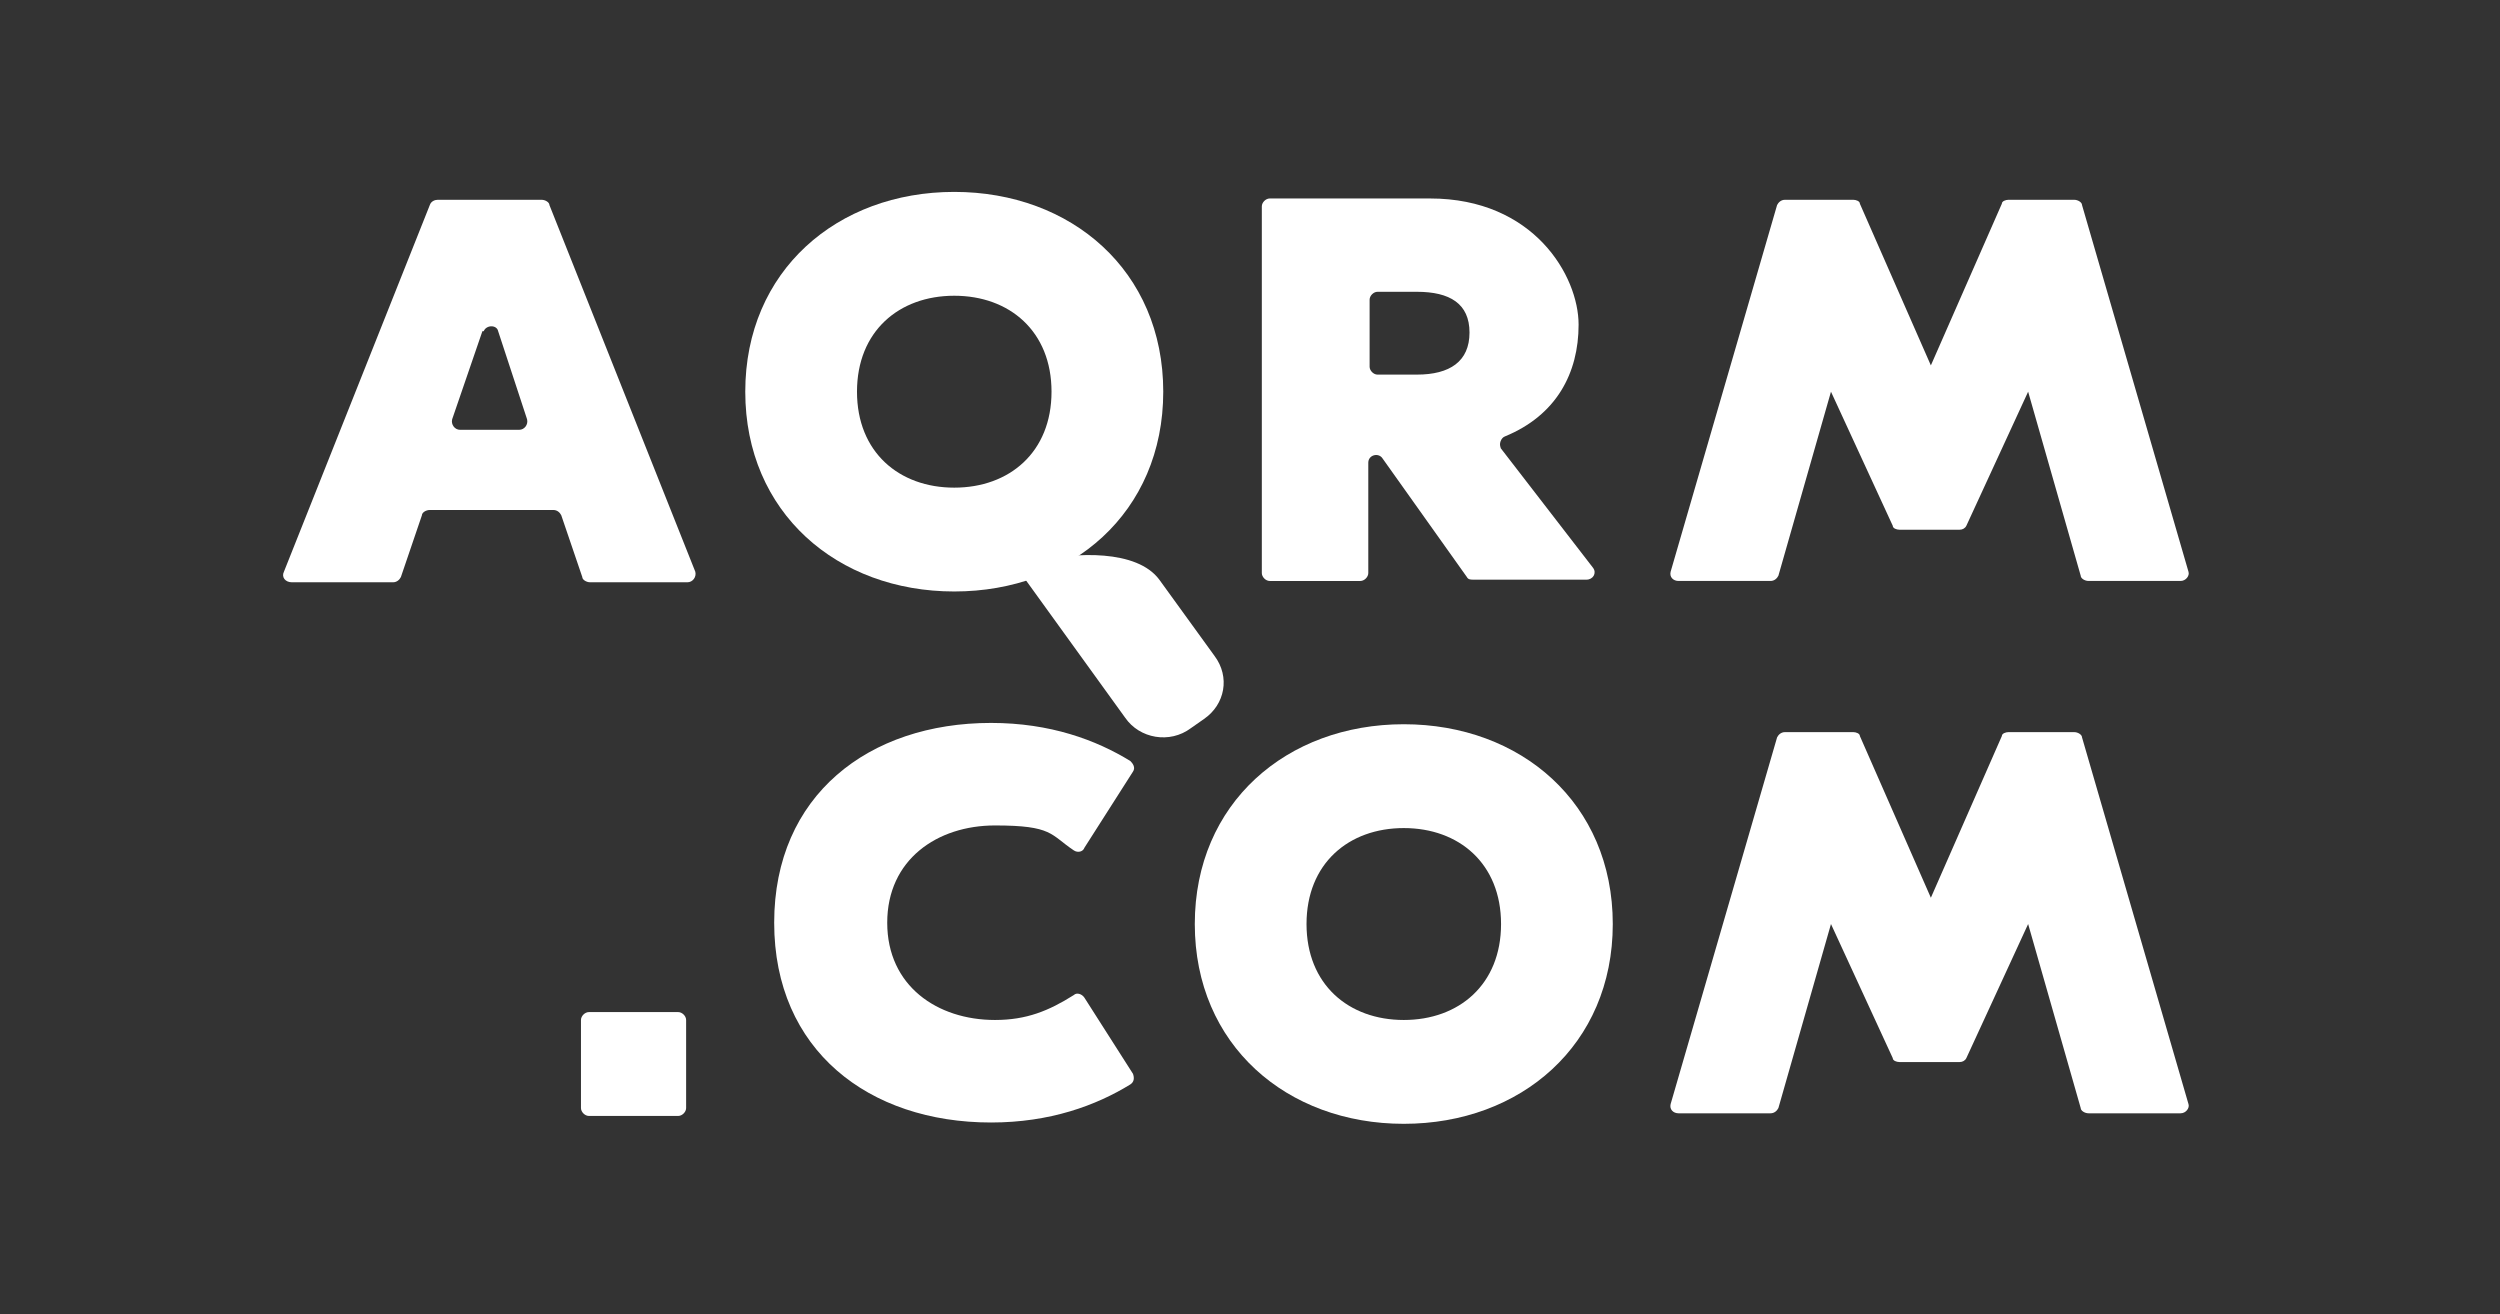 <?xml version="1.0" encoding="UTF-8"?>
<svg id="Layer_1" xmlns="http://www.w3.org/2000/svg" version="1.1" viewBox="0 0 190.2 100">
  <rect x="0" y="0" width="190.2" height="100" fill="#333333" stroke="none"/>
  <!-- Generator: Adobe Illustrator 29.6.1, SVG Export Plug-In . SVG Version: 2.1.1 Build 9)  -->
  <defs>
    <style>
      .st0 {
        fill: #fff;
      }
    </style>
  </defs>
  <path class="st0" d="M78.3,42.8c-.5,0-.7.6-.5,1l7.8,10.8c1.1,1.6,3.4,2,5,.8l1-.7c1.6-1.1,2-3.2.8-4.8l-4.2-5.8c-1.7-2.3-6.4-2.1-9.3-1.4-.2,0-.5,0-.7.1"/>
  <path class="st0" d="M36.8,25.2c.2-.5,1-.5,1.1,0l2.2,6.7c.1.4-.2.8-.6.8h-4.5c-.4,0-.7-.4-.6-.8l2.3-6.7ZM52.3,44.3c.4,0,.7-.4.6-.8l-11.1-27.9c0-.2-.3-.4-.6-.4h-7.9c-.2,0-.5.1-.6.4l-11.1,27.9c-.2.4.1.8.6.8h7.7c.3,0,.5-.2.6-.4l1.6-4.7c0-.2.3-.4.6-.4h9.4c.3,0,.5.2.6.4l1.6,4.7c0,.2.3.4.6.4h7.7Z"/>
  <path class="st0" d="M72.6,22.5c4.2,0,7.4,2.7,7.4,7.3s-3.2,7.3-7.4,7.3-7.4-2.7-7.4-7.3,3.2-7.3,7.4-7.3M72.6,14.6c-8.9,0-15.9,6-15.9,15.2s7,15.2,15.9,15.2,15.9-6,15.9-15.2-7-15.2-15.9-15.2"/>
  <path class="st0" d="M107.8,22.2c2.5,0,4,.9,4,3.1s-1.5,3.2-4,3.2h-3c-.3,0-.6-.3-.6-.6v-5.1c0-.3.3-.6.6-.6h3ZM114.2,34.1c-.2-.3,0-.8.3-.9,3.9-1.6,5.6-4.8,5.6-8.5s-3.4-9.6-11.3-9.6h-12.2c-.3,0-.6.3-.6.6v27.9c0,.3.3.6.6.6h6.9c.3,0,.6-.3.6-.6v-8.4c0-.6.8-.8,1.1-.3l6.4,9c.1.2.3.2.5.2h8.6c.5,0,.8-.5.5-.9l-7.1-9.2Z"/>
  <path class="st0" d="M152.8,15.2c-.2,0-.5.1-.5.3l-5.4,12.3s0,0,0,0,0,0,0,0l-5.4-12.3c0-.2-.3-.3-.5-.3h-5.2c-.3,0-.5.2-.6.4l-8.1,27.9c-.1.4.2.7.6.7h7c.3,0,.5-.2.6-.4l4-14s0,0,0,0,0,0,0,0l4.7,10.2c0,.2.3.3.5.3h4.6c.2,0,.4-.1.5-.3l4.7-10.2s0,0,0,0,0,0,0,0l4,14c0,.2.3.4.6.4h7c.4,0,.7-.4.6-.7l-8.1-27.9c0-.2-.3-.4-.6-.4h-5.2Z"/>
  <path class="st0" d="M44.8,77c-.3,0-.6.3-.6.6v6.7c0,.3.3.6.6.6h6.8c.3,0,.6-.3.6-.6v-6.7c0-.3-.3-.6-.6-.6h-6.8Z"/>
  <path class="st0" d="M75.4,85.4c4.5,0,8-1.3,10.6-2.9.3-.2.3-.5.2-.8l-3.7-5.8c-.2-.3-.6-.4-.8-.2-1.9,1.2-3.6,1.9-6,1.9-4.4,0-8.2-2.6-8.2-7.4s3.8-7.4,8.2-7.4,4.2.7,6,1.9c.3.2.7.1.8-.2l3.7-5.8c.2-.3,0-.6-.2-.8-2.6-1.6-6.1-2.9-10.6-2.9-9.3,0-16.5,5.5-16.5,15.2s7.2,15.2,16.5,15.2"/>
  <path class="st0" d="M106.8,63c4.2,0,7.4,2.7,7.4,7.3s-3.2,7.3-7.4,7.3-7.4-2.7-7.4-7.3,3.2-7.3,7.4-7.3M106.8,55.1c-8.9,0-15.9,6-15.9,15.2s7,15.2,15.9,15.2,15.9-6,15.9-15.2-7-15.2-15.9-15.2"/>
  <path class="st0" d="M152.8,55.7c-.2,0-.5.1-.5.3l-5.4,12.3s0,0,0,0,0,0,0,0l-5.4-12.3c0-.2-.3-.3-.5-.3h-5.2c-.3,0-.5.2-.6.4l-8.1,27.9c-.1.4.2.7.6.7h7c.3,0,.5-.2.6-.4l4-14s0,0,0,0,0,0,0,0l4.7,10.2c0,.2.3.3.5.3h4.6c.2,0,.4-.1.5-.3l4.7-10.2s0,0,0,0,0,0,0,0l4,14c0,.2.3.4.6.4h7c.4,0,.7-.4.6-.7l-8.1-27.9c0-.2-.3-.4-.6-.4h-5.2Z"/>
</svg>